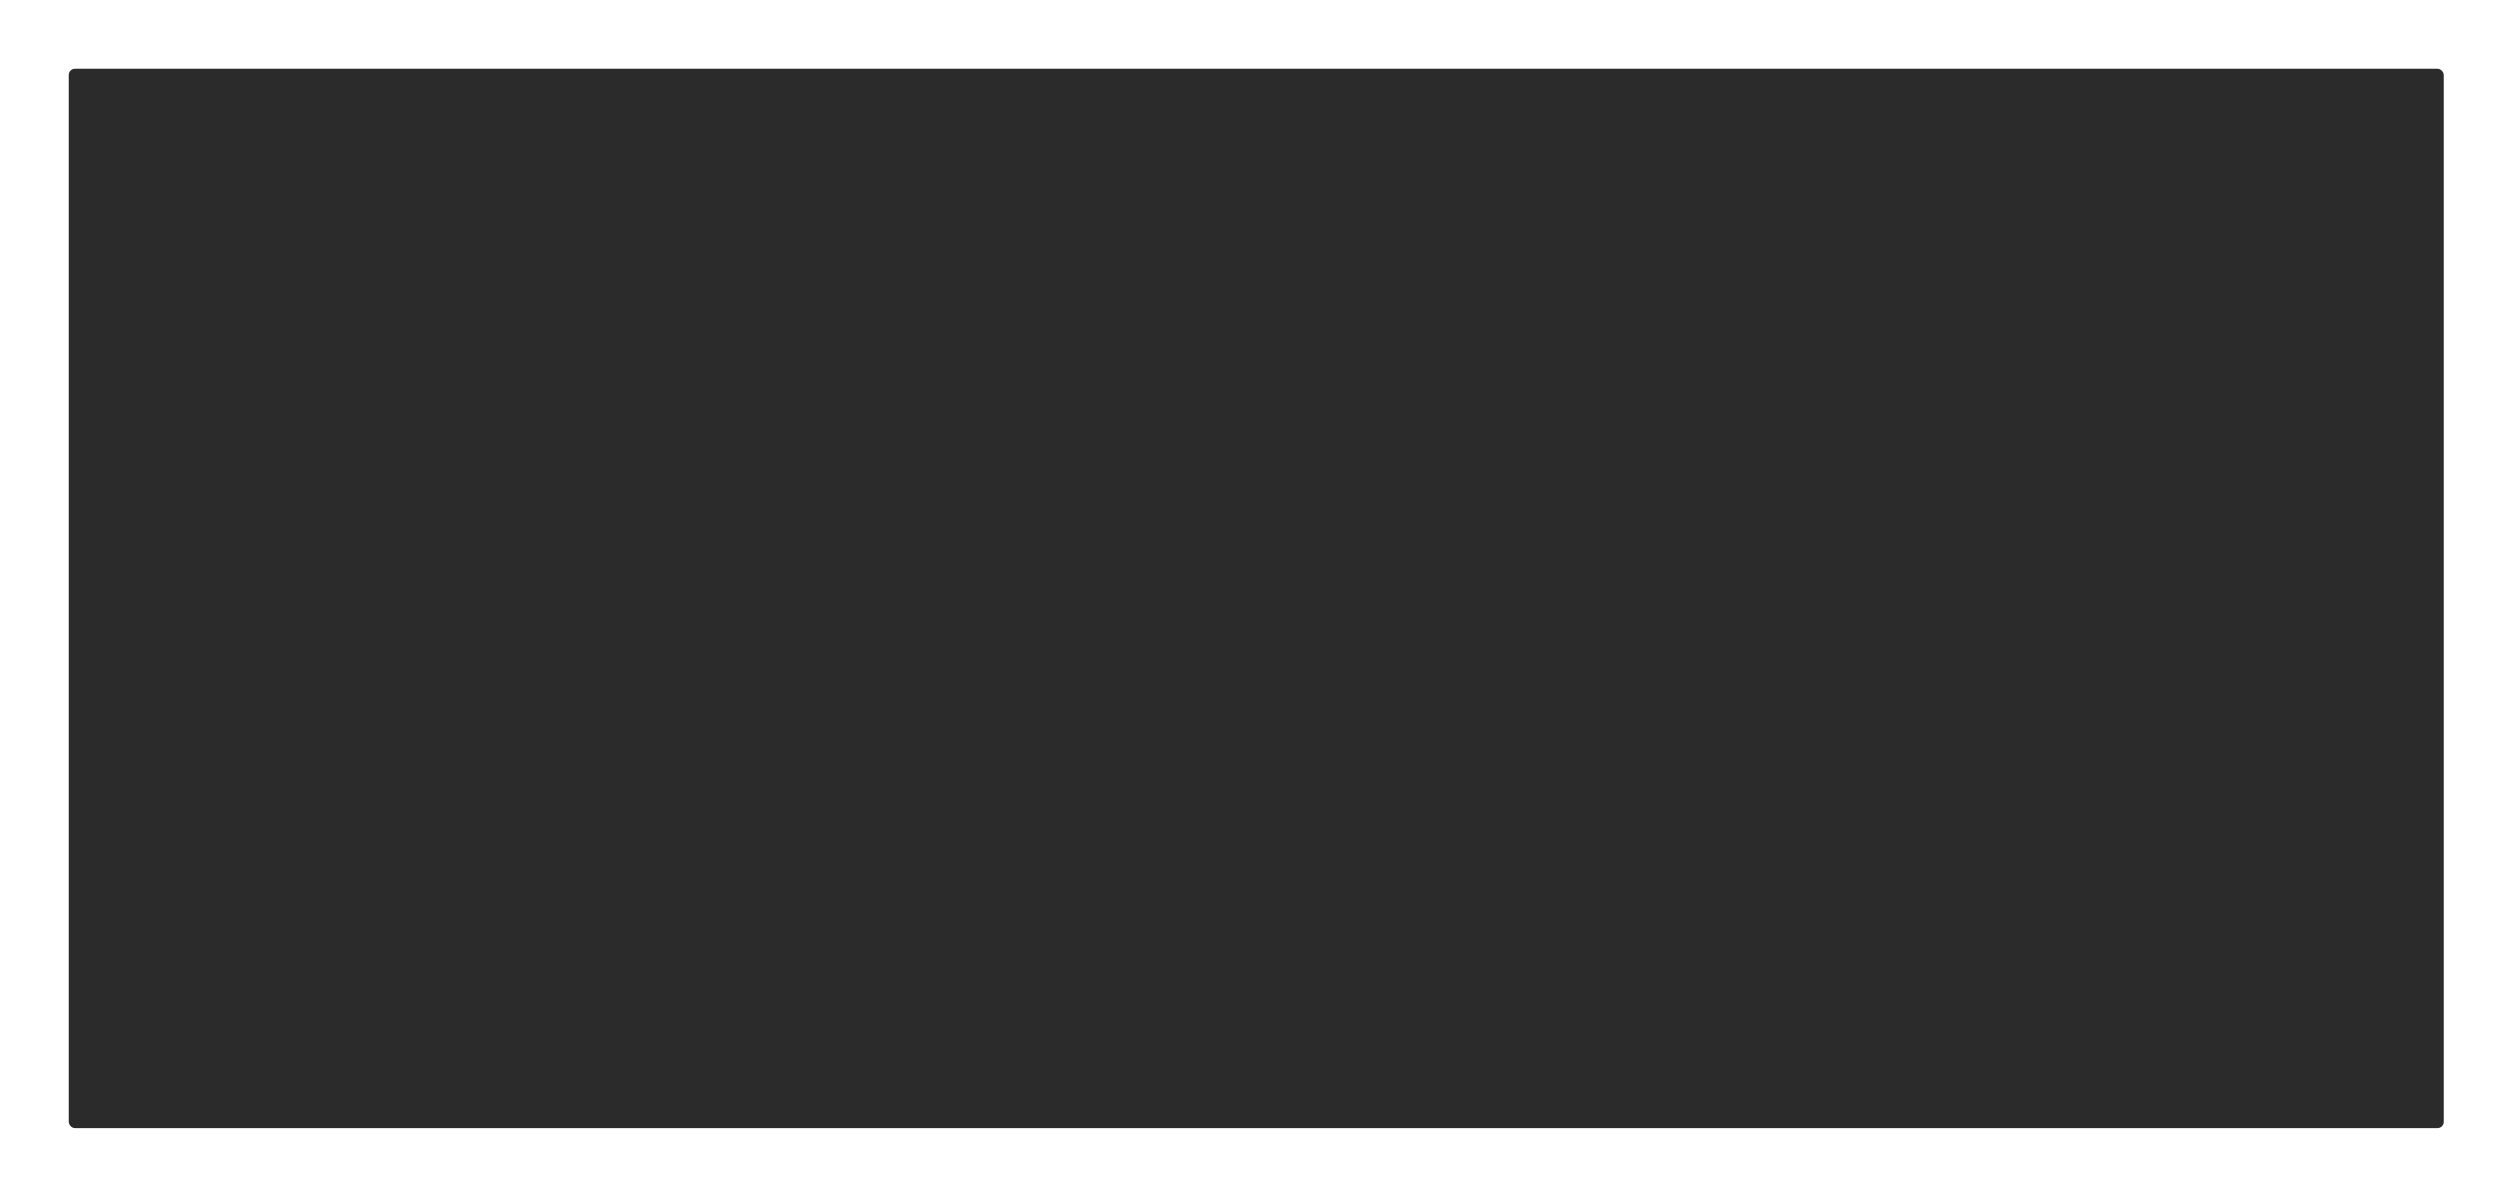 <?xml version="1.0" encoding="UTF-8"?> <svg xmlns="http://www.w3.org/2000/svg" width="800" height="379" viewBox="0 0 800 379" fill="none"> <g filter="url(#filter0_di_24_100)"> <rect x="18" y="18" width="760" height="339" rx="2" fill="#2B2B2B"></rect> </g> <defs> <filter id="filter0_di_24_100" x="0" y="0" width="800" height="379" filterUnits="userSpaceOnUse" color-interpolation-filters="sRGB"> <feFlood flood-opacity="0" result="BackgroundImageFix"></feFlood> <feColorMatrix in="SourceAlpha" type="matrix" values="0 0 0 0 0 0 0 0 0 0 0 0 0 0 0 0 0 0 127 0" result="hardAlpha"></feColorMatrix> <feOffset dx="2" dy="2"></feOffset> <feGaussianBlur stdDeviation="10"></feGaussianBlur> <feComposite in2="hardAlpha" operator="out"></feComposite> <feColorMatrix type="matrix" values="0 0 0 0 0 0 0 0 0 0 0 0 0 0 0 0 0 0 0.2 0"></feColorMatrix> <feBlend mode="normal" in2="BackgroundImageFix" result="effect1_dropShadow_24_100"></feBlend> <feBlend mode="normal" in="SourceGraphic" in2="effect1_dropShadow_24_100" result="shape"></feBlend> <feColorMatrix in="SourceAlpha" type="matrix" values="0 0 0 0 0 0 0 0 0 0 0 0 0 0 0 0 0 0 127 0" result="hardAlpha"></feColorMatrix> <feOffset dx="2" dy="2"></feOffset> <feGaussianBlur stdDeviation="5"></feGaussianBlur> <feComposite in2="hardAlpha" operator="arithmetic" k2="-1" k3="1"></feComposite> <feColorMatrix type="matrix" values="0 0 0 0 0.898 0 0 0 0 0.898 0 0 0 0 0.898 0 0 0 0.04 0"></feColorMatrix> <feBlend mode="normal" in2="shape" result="effect2_innerShadow_24_100"></feBlend> </filter> </defs> </svg> 
